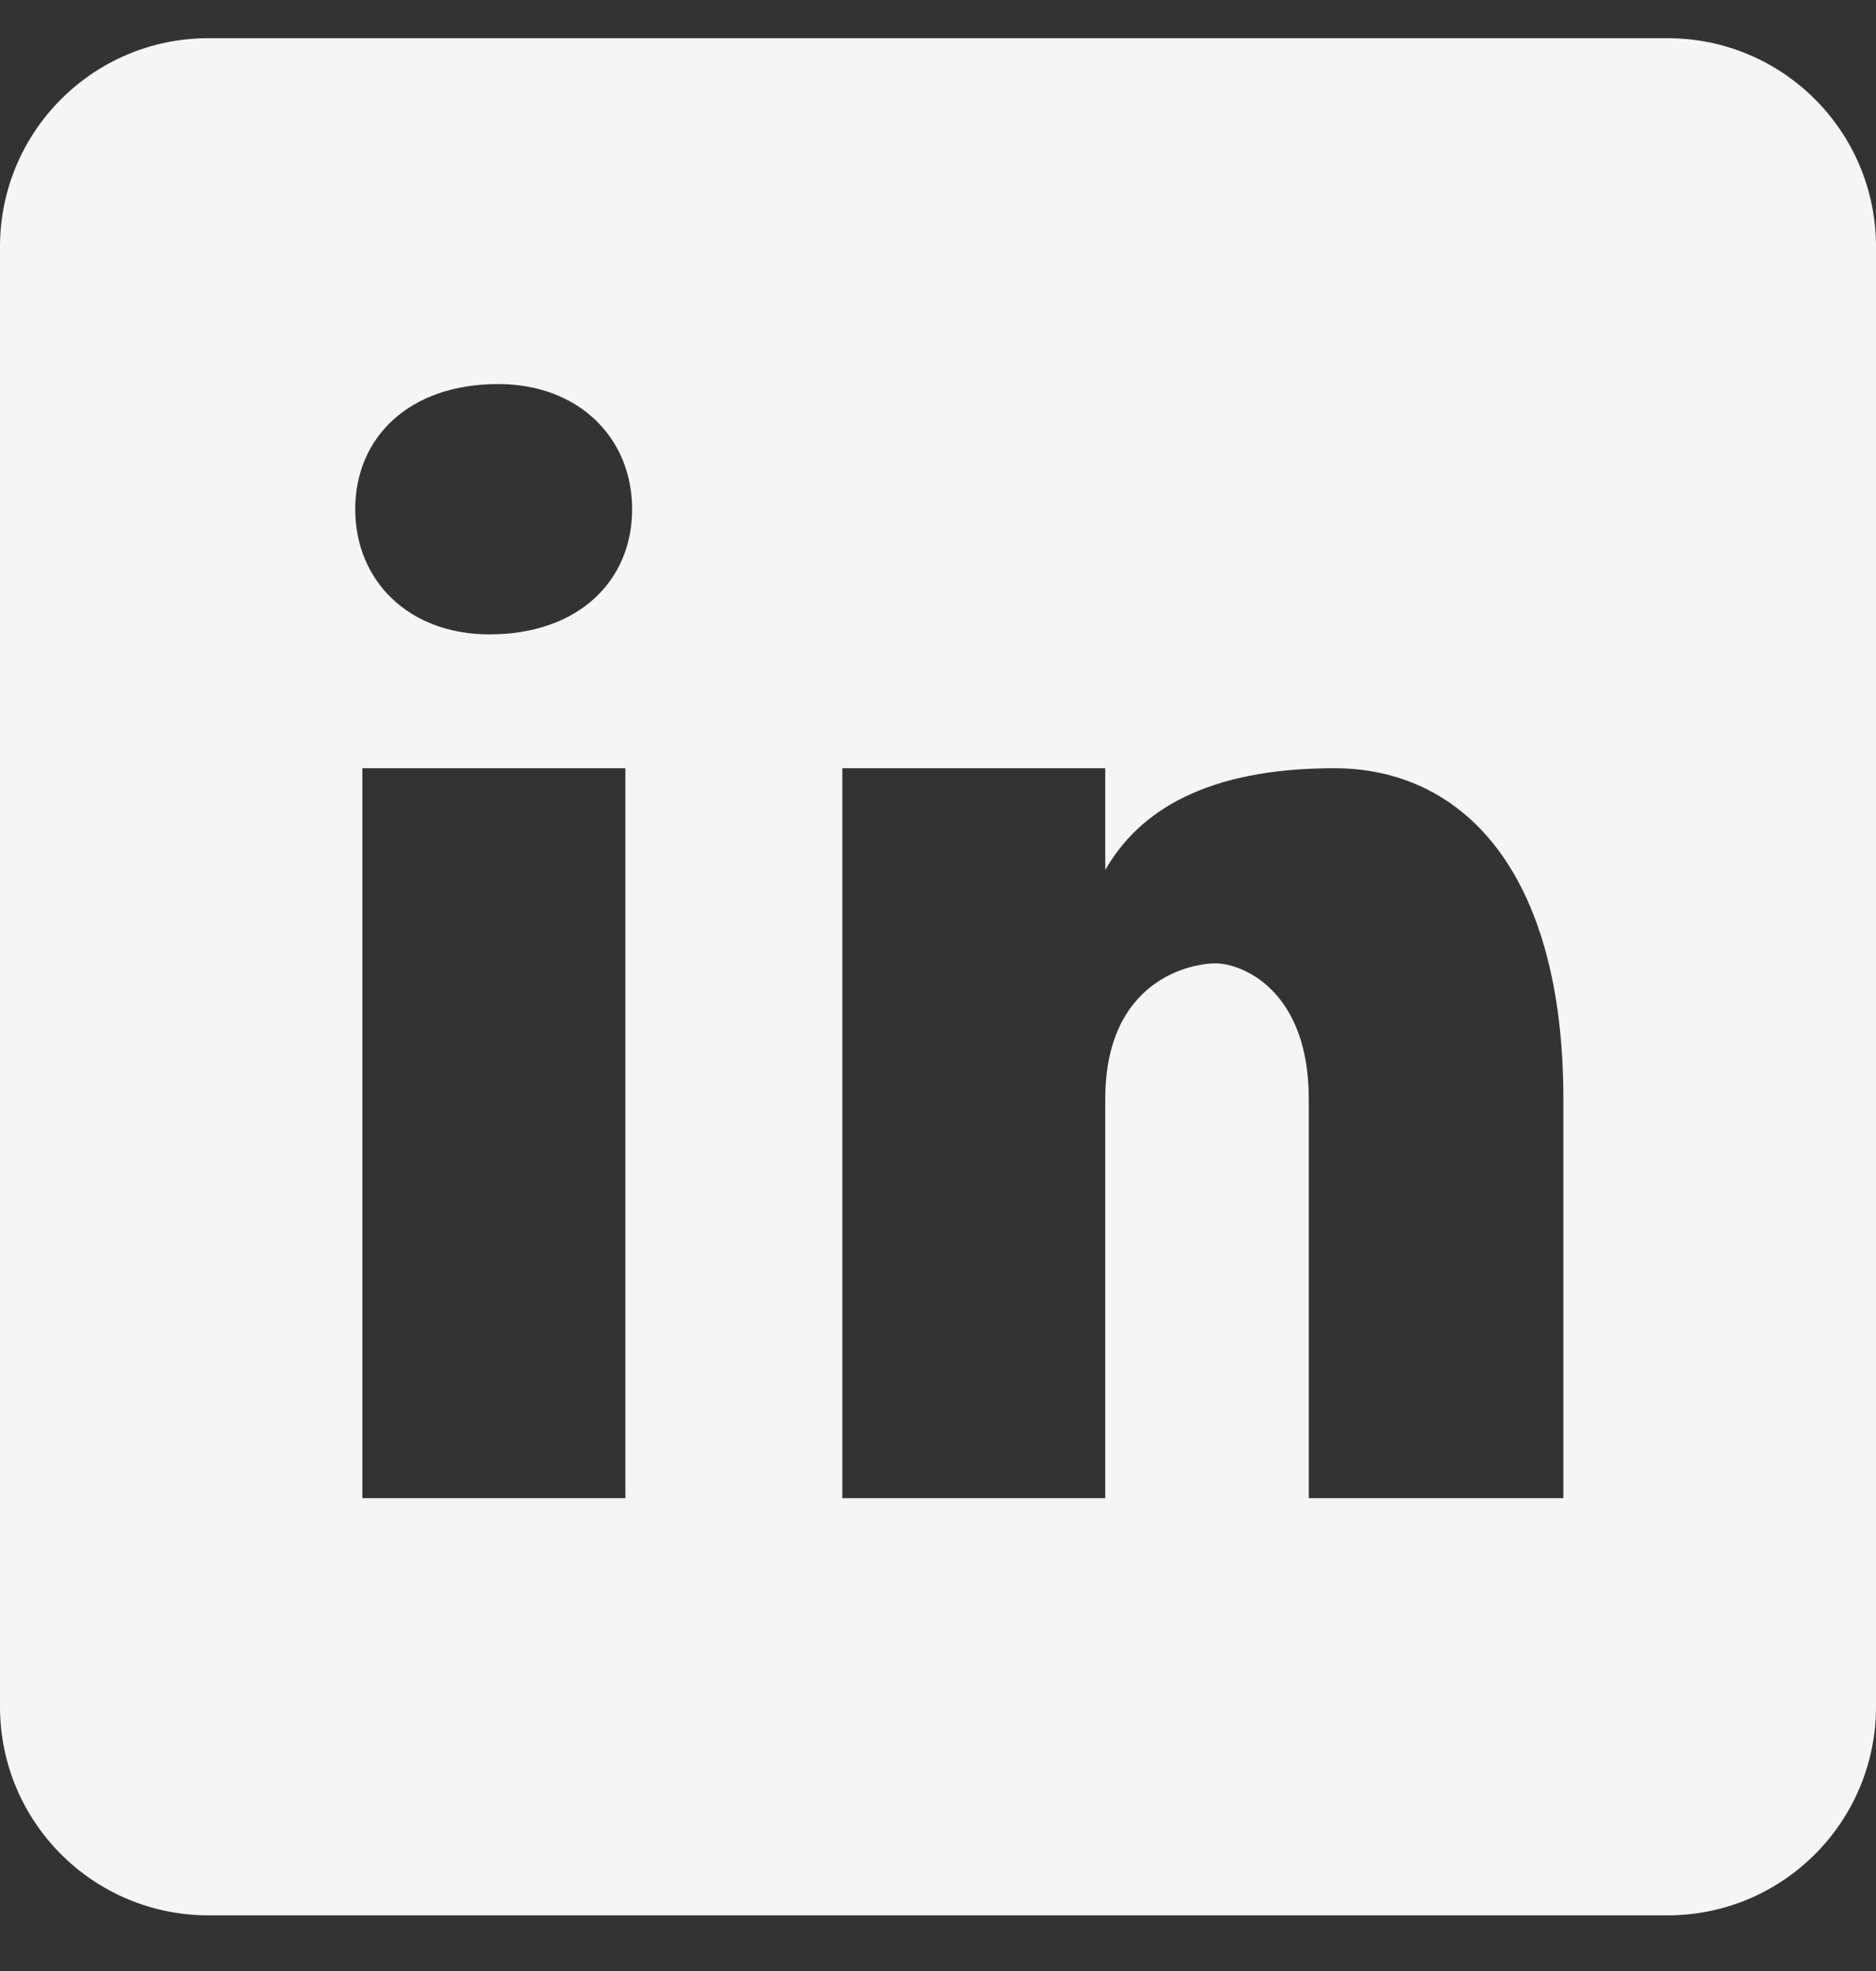 <svg width="20" height="21" viewBox="0 0 20 21" fill="none" xmlns="http://www.w3.org/2000/svg">
<rect x="0" y="0" width="20" height="21" fill="#333333" stroke="none"/>
<path id="Vector" d="M17.778 0.407H2.222C0.994 0.407 0 1.401 0 2.629V18.184C0 19.412 0.994 20.407 2.222 20.407H17.778C19.006 20.407 20 19.412 20 18.184V2.629C20 1.401 19.006 0.407 17.778 0.407ZM6.667 15.962H3.863V8.185H6.667V15.962ZM5.216 6.759C4.359 6.759 3.787 6.188 3.787 5.426C3.787 4.663 4.358 4.092 5.31 4.092C6.167 4.092 6.739 4.663 6.739 5.426C6.739 6.188 6.168 6.759 5.216 6.759ZM16.667 15.962H13.953V11.711C13.953 10.536 13.23 10.264 12.959 10.264C12.688 10.264 11.783 10.446 11.783 11.711C11.783 11.892 11.783 15.962 11.783 15.962H8.98V8.185H11.783V9.27C12.144 8.637 12.868 8.185 14.224 8.185C15.581 8.185 16.667 9.27 16.667 11.711V15.962Z" fill="#F5F5F5"/>
</svg>
